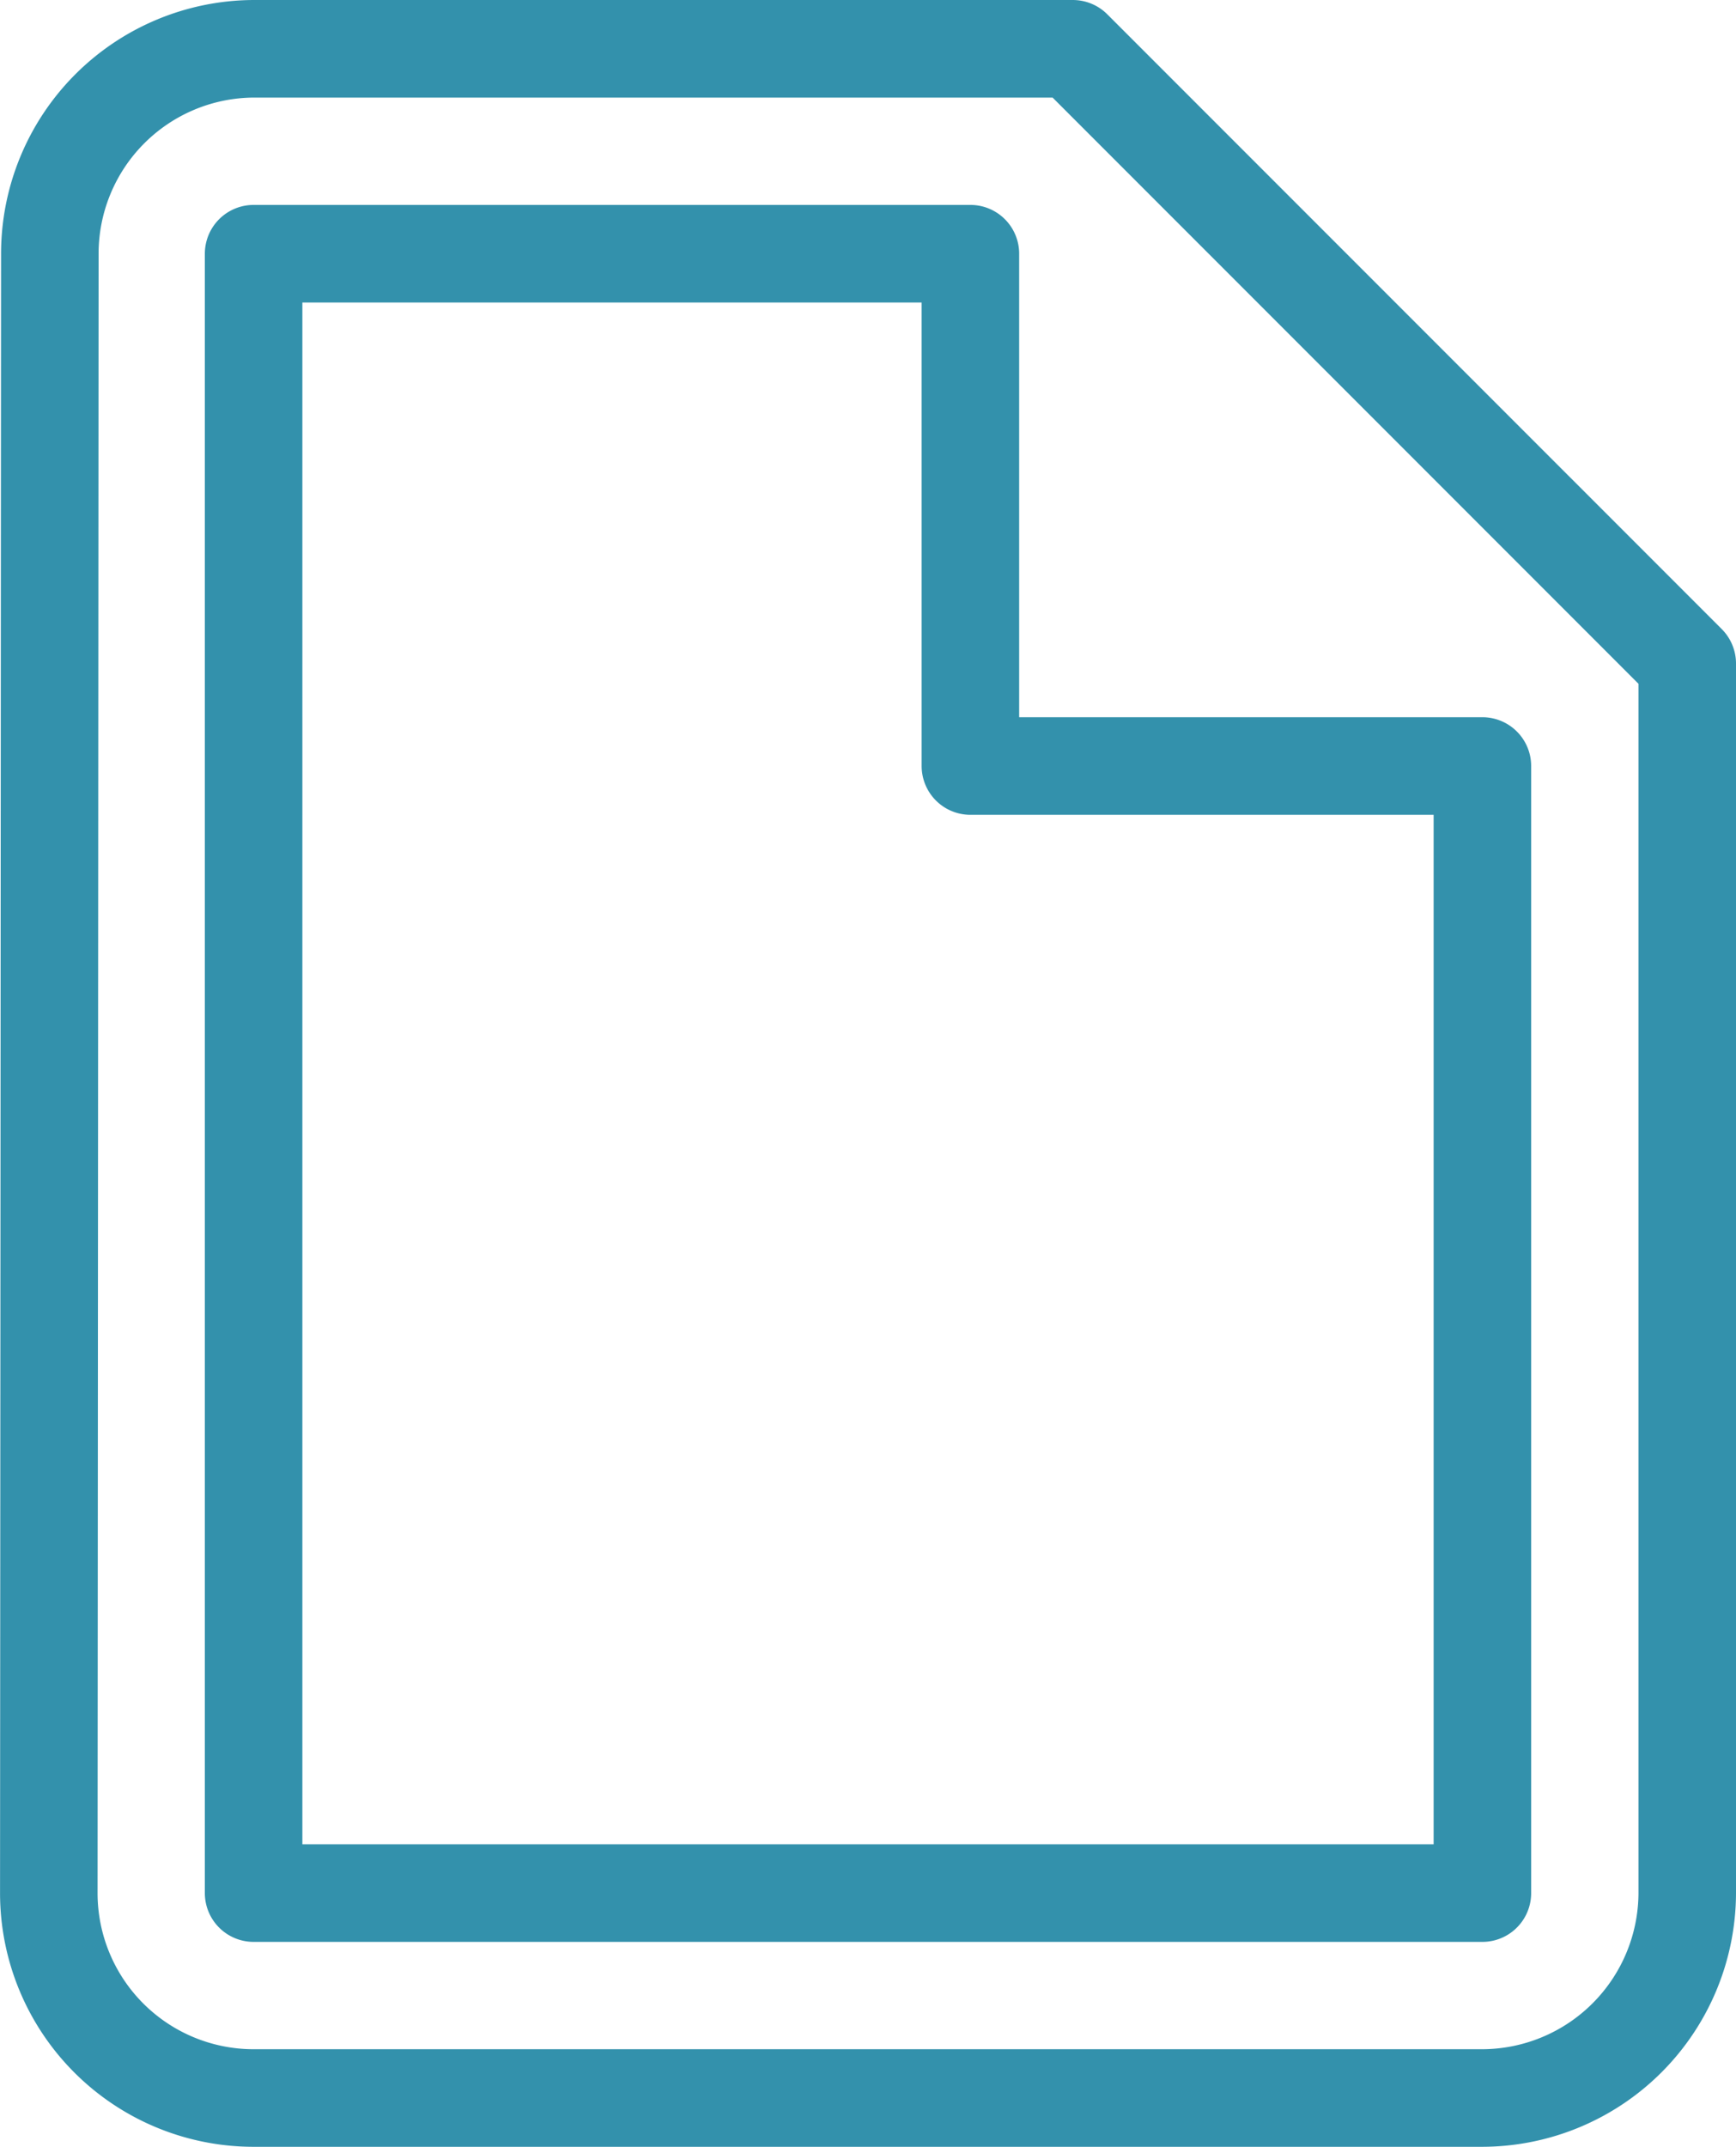 <?xml version="1.0" encoding="utf-8"?>
<svg xmlns="http://www.w3.org/2000/svg" width="35.602" height="44.002" viewBox="0 0 35.602 44.002">
  <path id="Path_5625" data-name="Path 5625" d="M33.748,4.843h-16.8a4.2,4.2,0,0,0-4.179,4.2l-.021,33.6a4.2,4.2,0,0,0,4.179,4.2H42.149a4.213,4.213,0,0,0,4.2-4.2v-25.2Zm-16.8,37.8V9.043h14.7v10.5h10.5v23.1Z" transform="translate(-11.747 -3.843)" fill="none" stroke="#3391ac" stroke-linecap="round" stroke-linejoin="round" stroke-width="2"/>
</svg>
